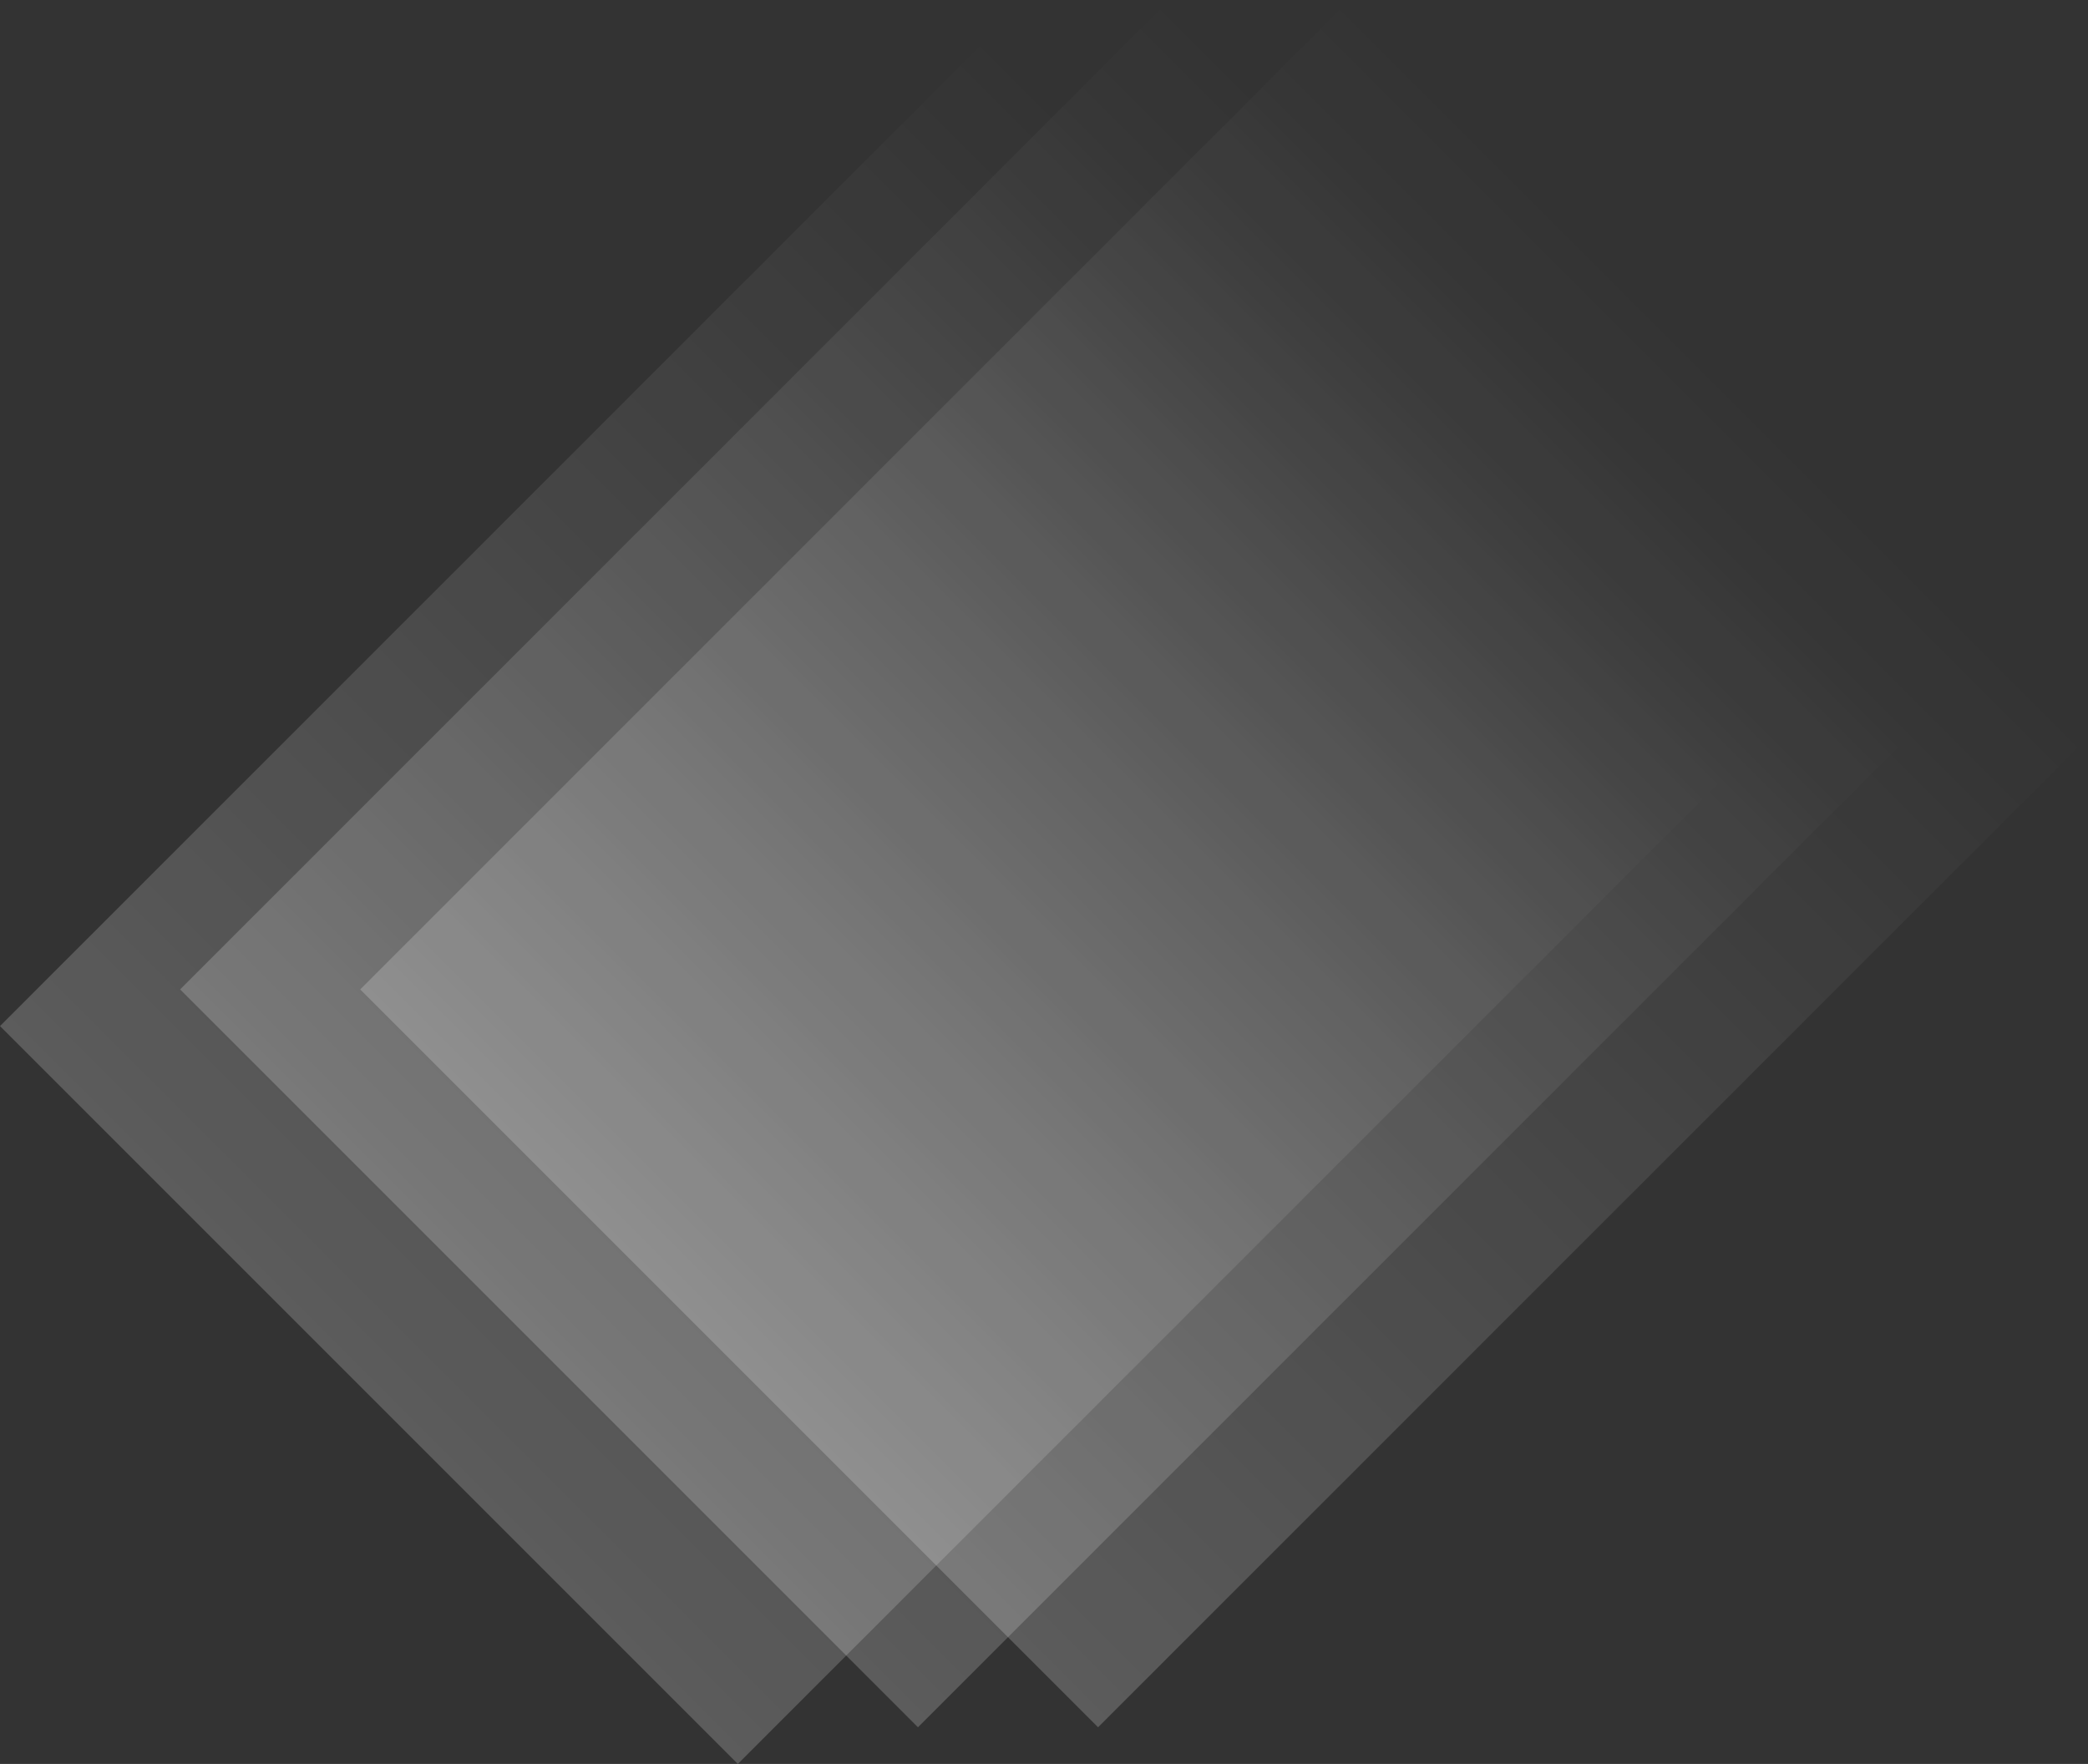 <?xml version="1.0" encoding="UTF-8"?> <svg xmlns="http://www.w3.org/2000/svg" width="1501" height="1268" viewBox="0 0 1501 1268" fill="none"><rect x="0" y="0" width="1501" height="1268" fill="#333333" stroke="none"/> <rect x="711.237" y="26.355" width="750.11" height="1005.84" transform="rotate(45 711.237 26.355)" fill="url(#paint0_linear)" fill-opacity="0.2"></rect> <rect x="840.718" width="750.11" height="1005.84" transform="rotate(45 840.718 0)" fill="url(#paint1_linear)" fill-opacity="0.2"></rect> <rect x="970.199" width="750.11" height="1005.84" transform="rotate(45 970.199 0)" fill="url(#paint2_linear)" fill-opacity="0.2"></rect> <defs> <linearGradient id="paint0_linear" x1="1086.29" y1="26.355" x2="1086.29" y2="1032.2" gradientUnits="userSpaceOnUse"> <stop stop-color="white" stop-opacity="0"></stop> <stop offset="1" stop-color="white"></stop> </linearGradient> <linearGradient id="paint1_linear" x1="1215.77" y1="0" x2="1215.77" y2="1005.84" gradientUnits="userSpaceOnUse"> <stop stop-color="white" stop-opacity="0"></stop> <stop offset="1" stop-color="white"></stop> </linearGradient> <linearGradient id="paint2_linear" x1="1345.25" y1="0" x2="1345.25" y2="1005.84" gradientUnits="userSpaceOnUse"> <stop stop-color="white" stop-opacity="0"></stop> <stop offset="1" stop-color="white"></stop> </linearGradient> </defs> </svg> 
